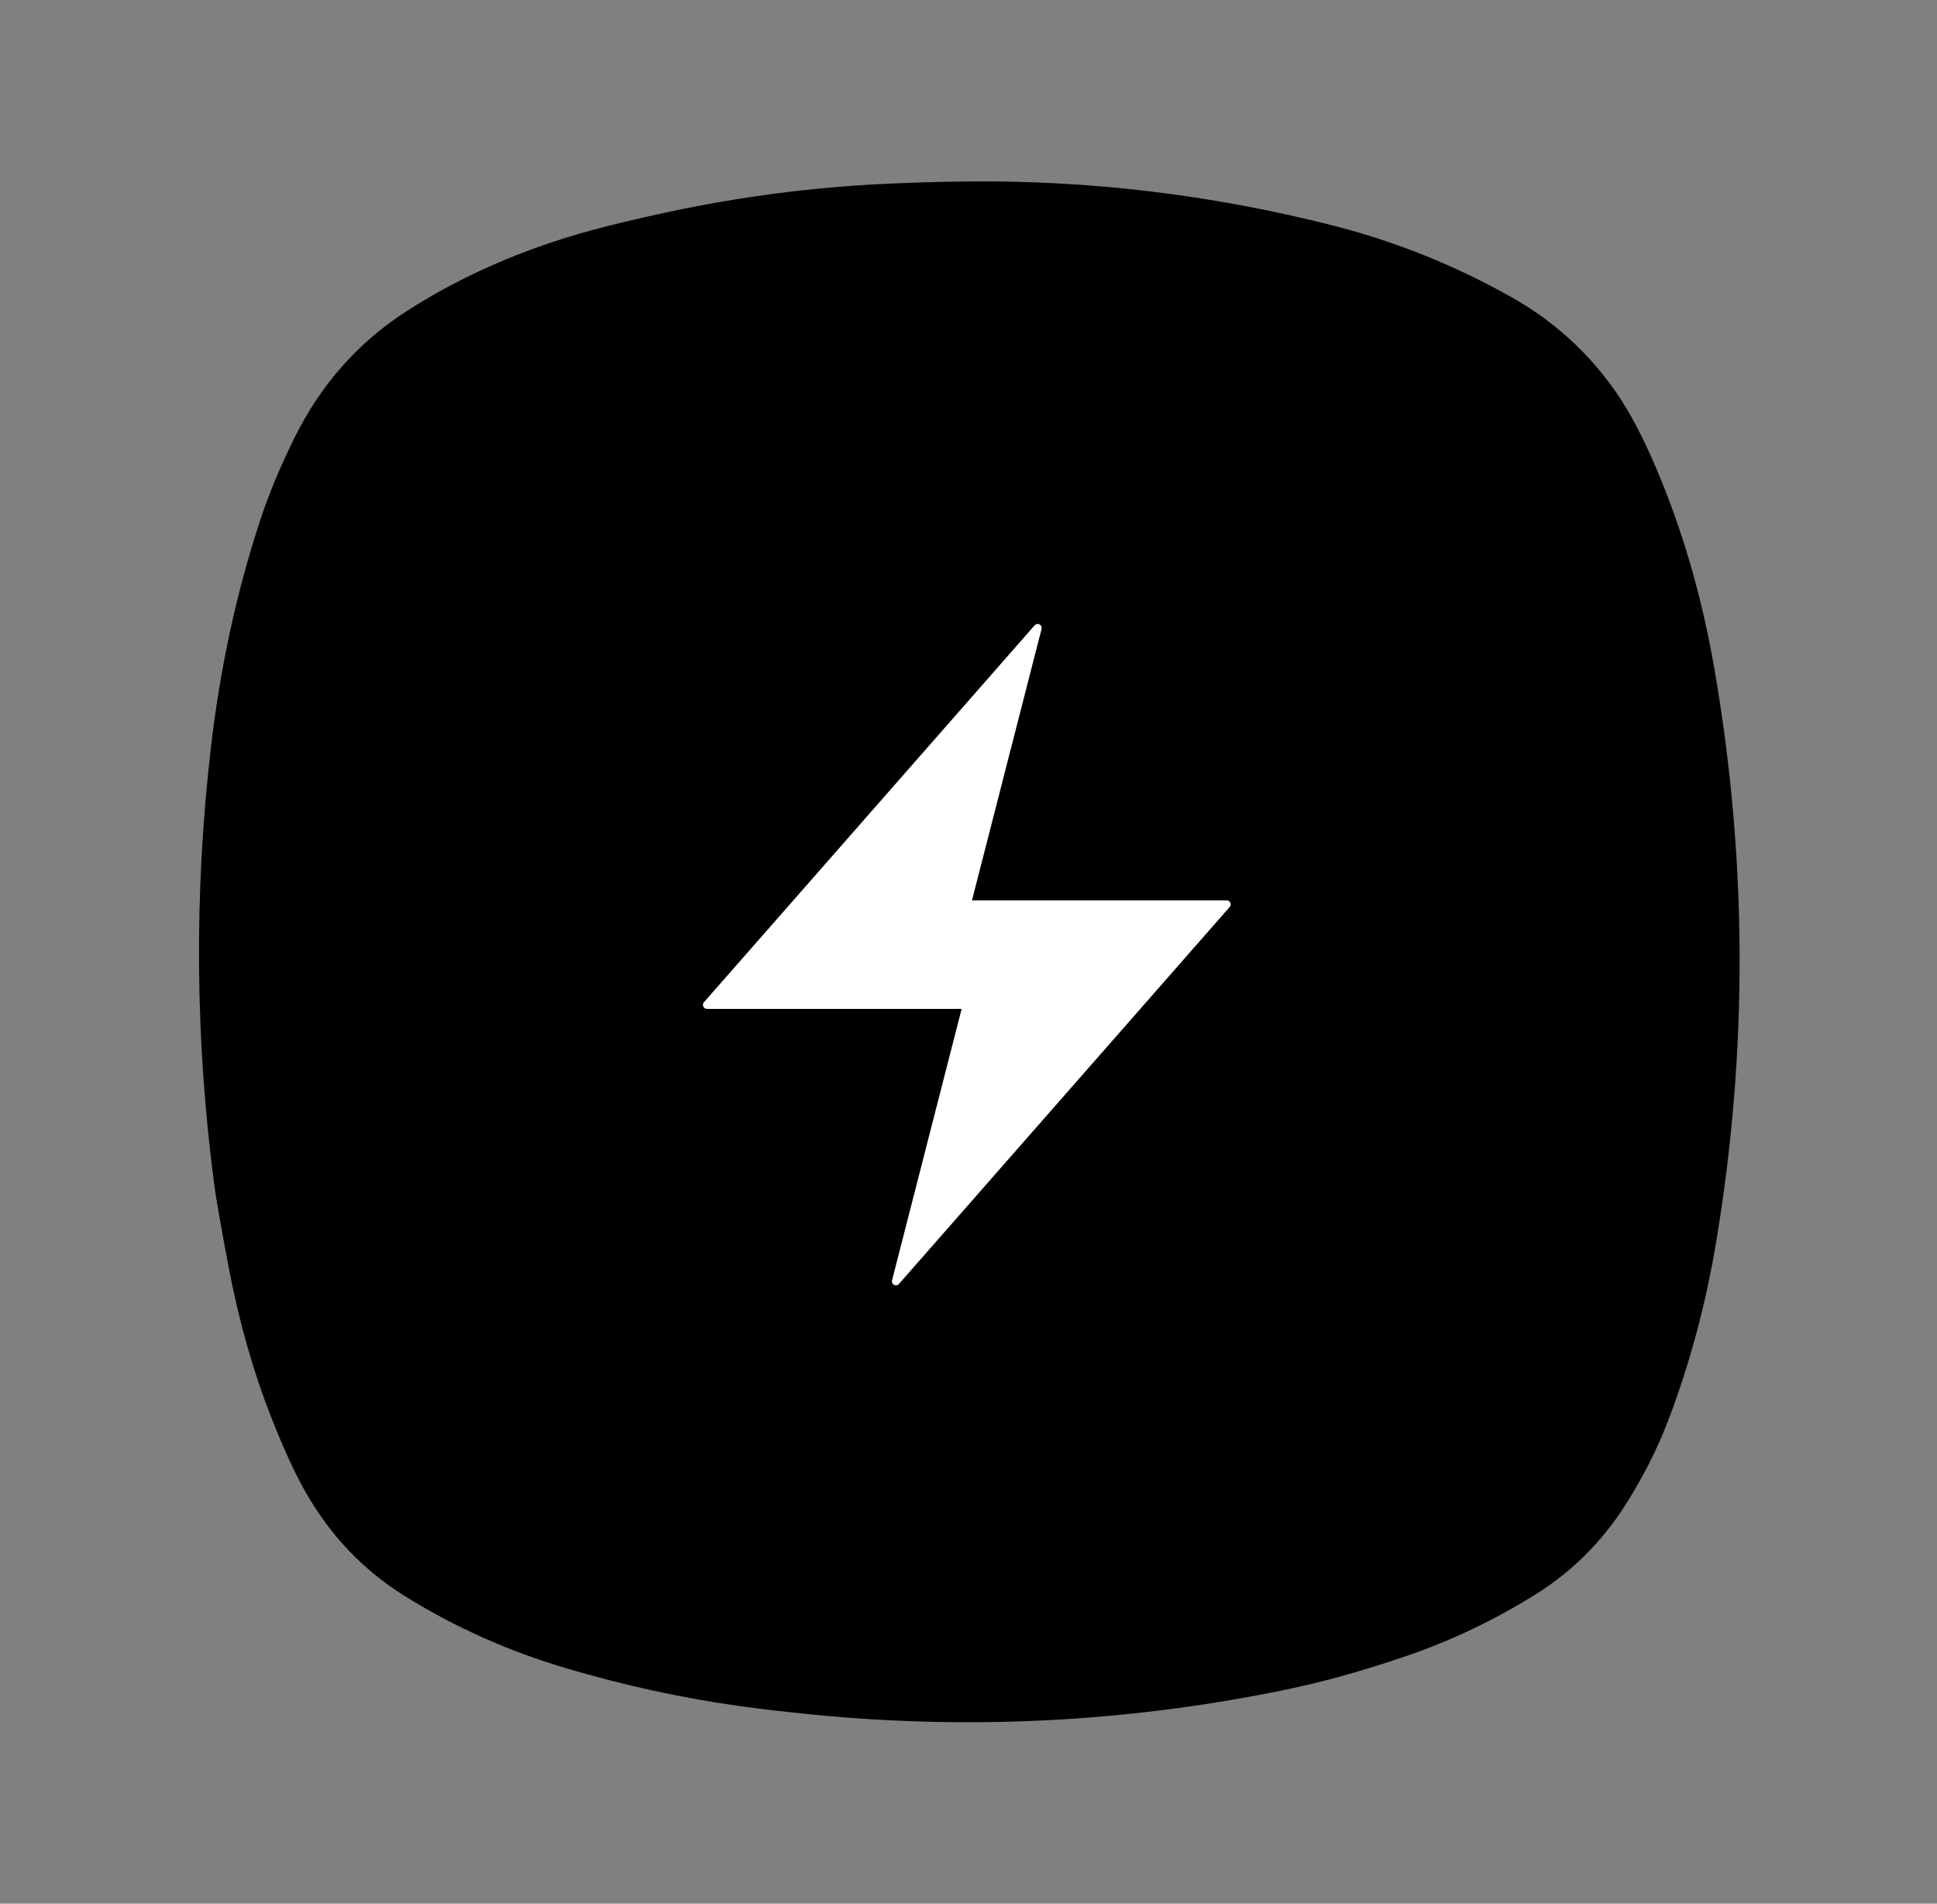 <svg class="h-16 w-16 p-2" fill="none" height="1186" viewBox="0 0 1207 1186" width="1207" xmlns="http://www.w3.org/2000/svg"><rect x="0" y="0" width="1207" height="1186" fill="#808080" stroke="none"/><rect fill="black" height="667.254" width="713.408" x="262.327" y="275.618"></rect><path d="M353.05 1039.43C316.689 1028.7 282.902 1013.57 251.687 994.037C226.381 978.202 206.01 956.819 190.573 929.888C183.95 918.312 176.84 902.889 169.244 883.618C157.784 854.489 148.896 823.291 142.582 790.022C137.696 764.242 134.685 747.059 133.549 738.471C121.586 647.769 120.863 556.956 131.382 466.03C137.128 416.274 147.403 368.888 162.207 323.872C167.434 307.967 174.503 290.99 183.414 272.939C199.825 239.653 223.192 213.264 253.513 193.77C287.845 171.7 326.502 154.851 369.485 143.223C382.227 139.771 398.07 136.019 417.013 131.965C461.262 122.519 505.941 116.714 551.051 114.55C566.78 113.811 583.004 113.322 599.723 113.081C677.589 112.033 754.465 121.153 830.351 140.441C869.341 150.351 906.513 165.259 941.866 185.165C968.552 200.176 990.515 220.271 1007.75 245.45C1015.66 257.009 1023.56 271.977 1031.44 290.354C1048.18 329.359 1060.46 371.447 1068.28 416.617C1088.83 535.418 1089.23 654.296 1069.48 773.251C1063.03 812.118 1053.1 849.216 1039.67 884.546C1032.76 902.717 1023.76 920.485 1012.67 937.849C998.192 960.537 979.826 978.88 957.571 992.878C931.989 1008.97 905.035 1021.89 876.71 1031.62C863.335 1036.21 849.846 1040.4 836.243 1044.2C823.436 1047.77 809.744 1051.02 795.167 1053.94C699.981 1072.93 604.146 1077.73 507.662 1068.34C489.449 1066.57 473.331 1064.69 459.306 1062.69C424.131 1057.73 388.712 1049.98 353.05 1039.43ZM789.738 827.121C801.798 822.861 813.331 817.477 824.337 810.967C836.414 803.84 846.323 795.836 854.066 786.956C862.653 777.132 869.673 765.994 875.128 753.542C884.753 731.609 891.757 708.775 896.14 685.039C906.675 627.88 907.511 570.558 898.648 513.073C895.288 491.261 889.745 469.414 882.018 447.533C877.359 434.359 871.443 422.182 864.268 411.001C857.499 400.438 849.627 391.49 840.65 384.156C831.398 376.599 821.261 370.416 810.239 365.607C785.647 354.873 760.252 347.05 734.053 342.137C662.42 328.655 590.438 326.207 518.107 334.795C485.984 338.608 454.493 345.581 423.635 355.714C401.56 362.962 384.013 371.455 370.994 381.194C355.428 392.856 343.456 407.454 335.08 424.99C321.462 453.553 312.436 484.116 308.005 516.68C304.71 541 303.338 569.21 303.89 601.31C304.686 647.546 311.381 690.484 323.978 730.124C328.052 742.919 333.684 755.449 340.875 767.712C348.034 779.906 356.085 789.945 365.029 797.828C374.687 806.364 385.425 813.312 397.242 818.67C427.255 832.307 458.413 841.737 490.715 846.958C543.016 855.425 596.128 857.881 650.051 854.326C652.387 854.175 654.714 854.748 656.747 855.975C691.662 877.152 726.546 898.672 761.396 920.536C766.428 923.679 770.08 925.543 772.353 926.127C777.628 927.501 781.825 926.118 784.941 921.979C787.165 919.059 788.285 914.396 788.301 907.99C788.382 881.609 788.472 855.228 788.569 828.847C788.57 828.469 788.683 828.1 788.892 827.791C789.101 827.482 789.397 827.248 789.738 827.121Z" fill="black"></path><path d="M440.529 626.074L646.605 391.237L602.446 563.451H764.362L558.286 798.288L602.446 626.074H440.529Z" fill="white" stroke="white" stroke-linecap="round" stroke-linejoin="round" stroke-width="5"></path></svg>